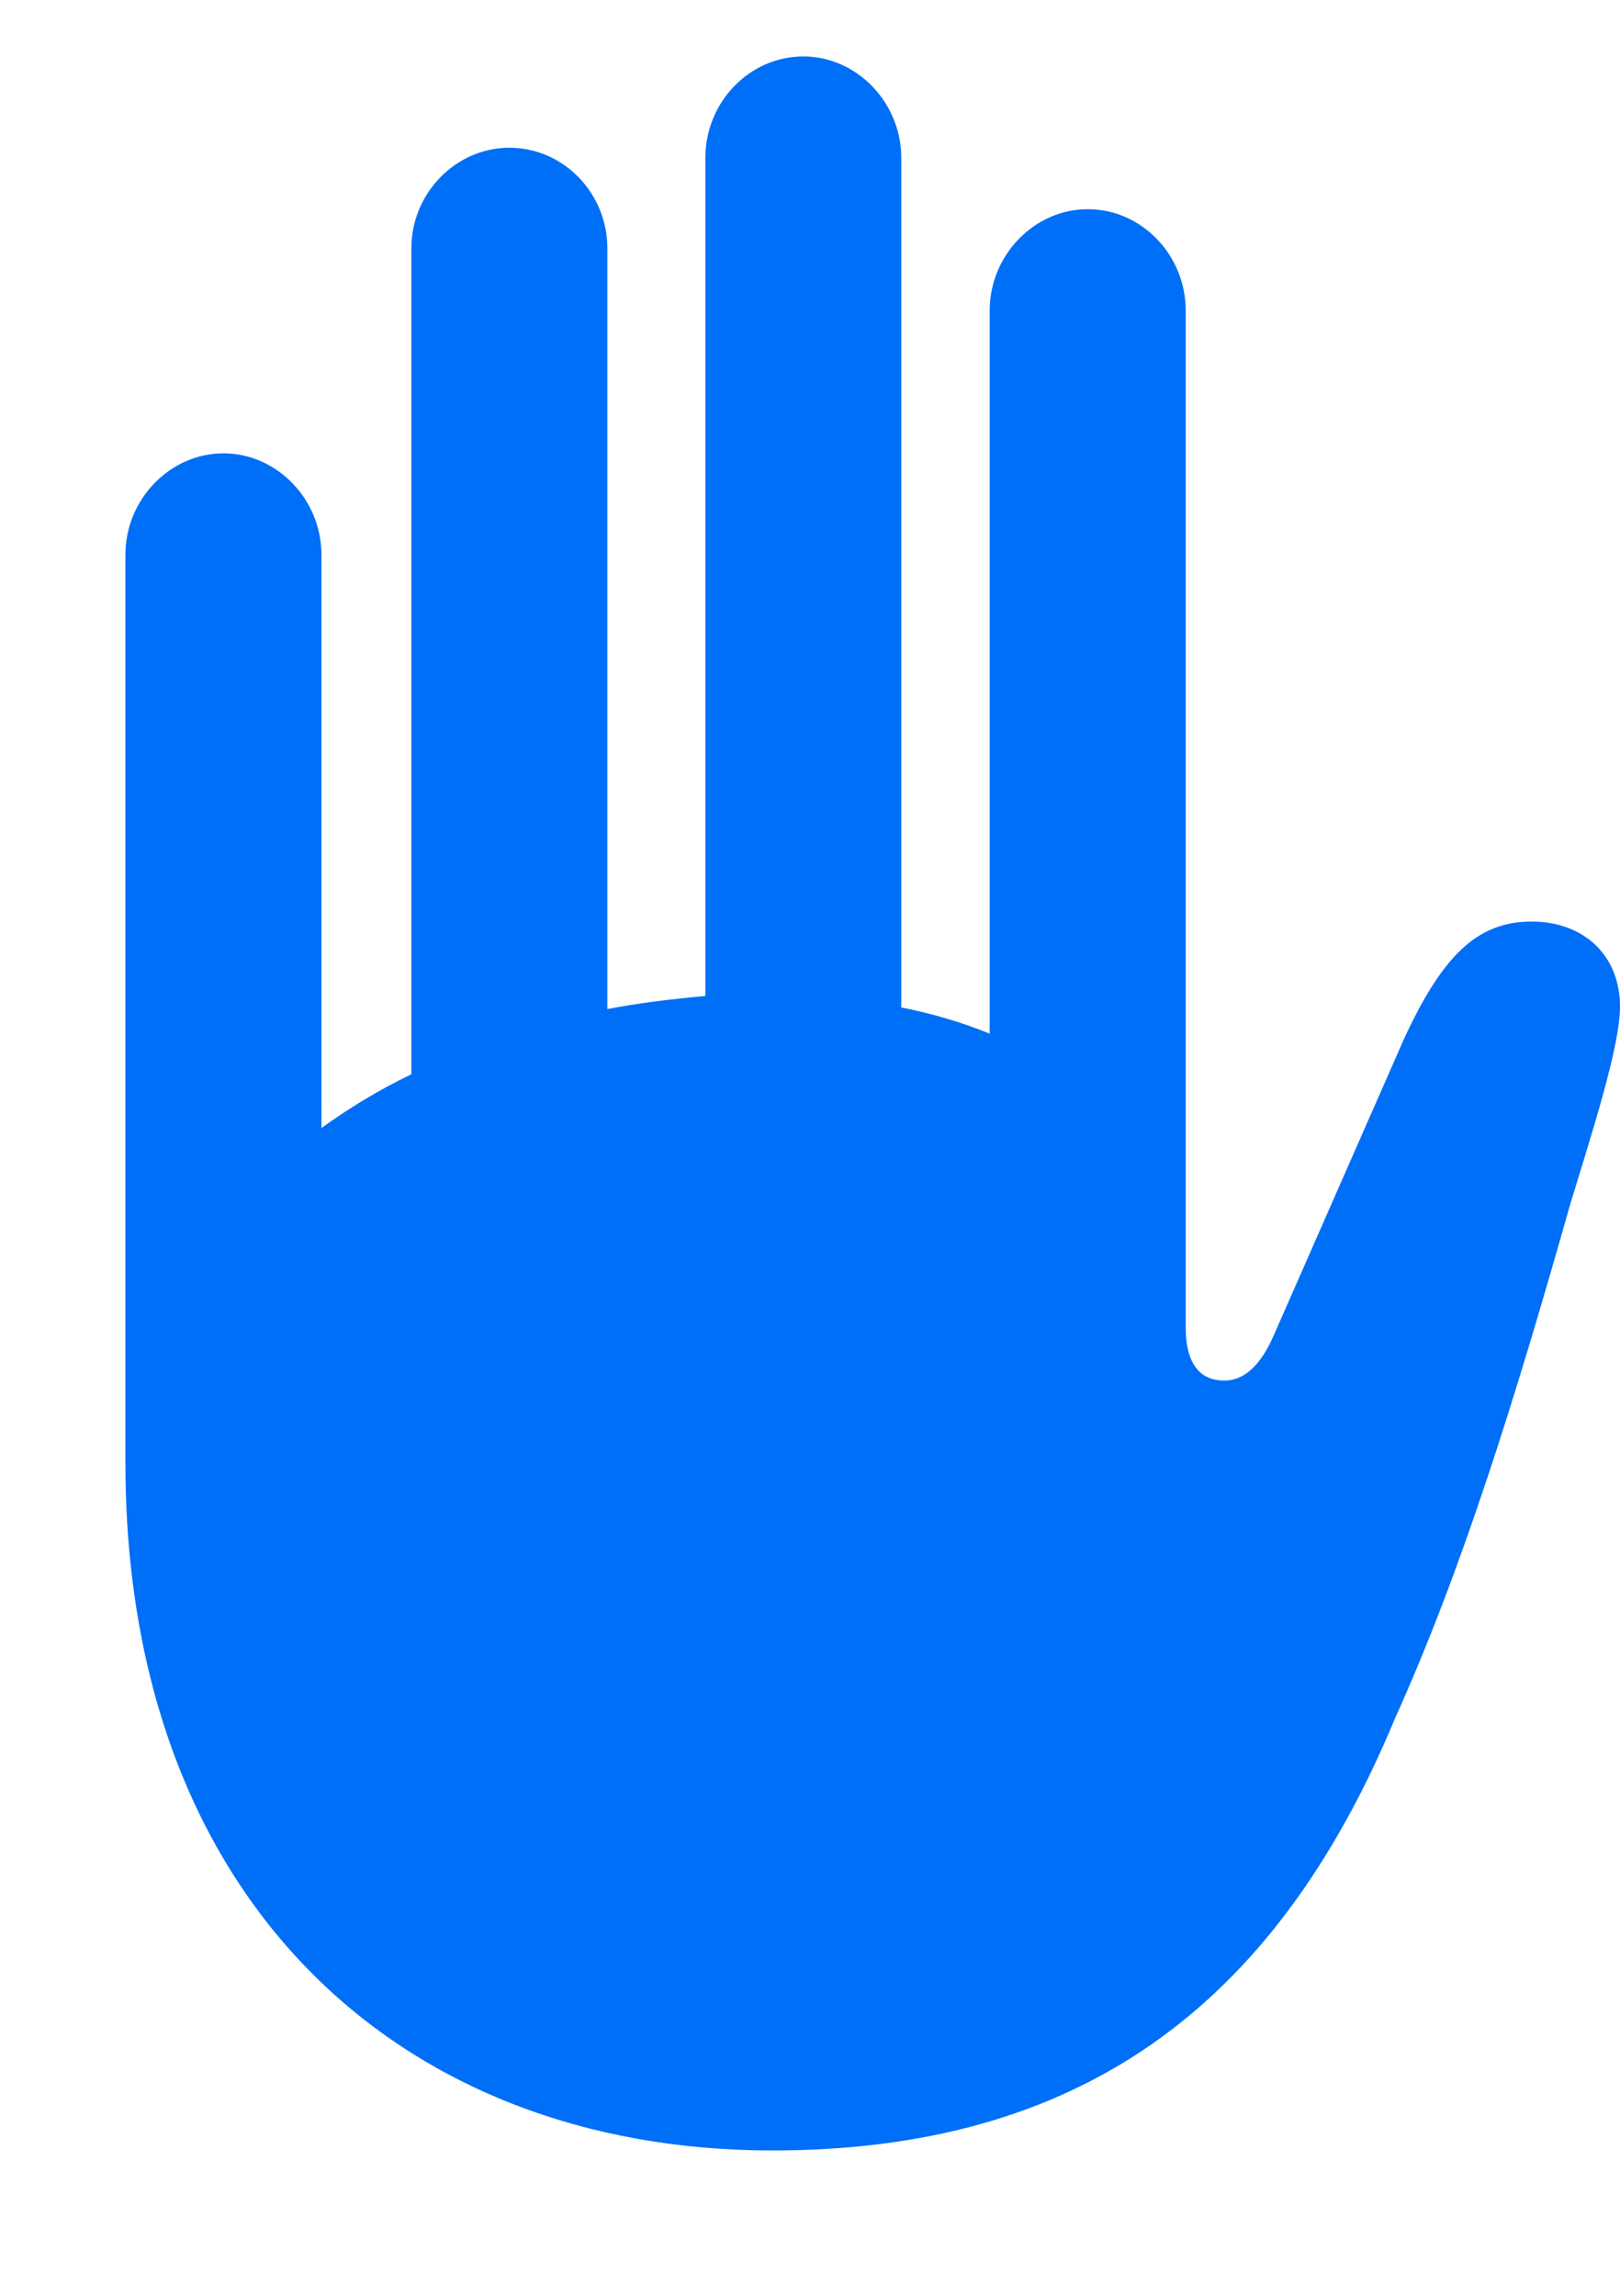 <svg width="12" height="17" viewBox="0 0 12 17" fill="none" xmlns="http://www.w3.org/2000/svg">
<g clip-path="url('#clip0_30_6010')">
<path d="M0.929 10.831C0.929 14.082 2.975 15.924 5.72 15.924C7.963 15.924 9.432 14.895 10.334 12.723C10.829 11.627 11.225 10.353 11.632 8.915C11.791 8.392 12 7.75 12 7.455C12 7.068 11.725 6.824 11.346 6.824C10.944 6.824 10.686 7.074 10.4 7.693L9.443 9.87C9.333 10.132 9.201 10.223 9.069 10.223C8.904 10.223 8.783 10.12 8.783 9.825V2.299C8.783 1.89 8.458 1.549 8.057 1.549C7.661 1.549 7.331 1.89 7.331 2.299V7.654C7.133 7.574 6.913 7.506 6.676 7.46V1.168C6.676 0.759 6.346 0.418 5.951 0.418C5.549 0.418 5.225 0.759 5.225 1.168V7.375C4.977 7.398 4.735 7.426 4.499 7.472V1.839C4.499 1.43 4.174 1.094 3.773 1.094C3.377 1.094 3.047 1.43 3.047 1.839V7.955C2.799 8.074 2.579 8.21 2.381 8.353V4.107C2.381 3.698 2.051 3.357 1.655 3.357C1.259 3.357 0.929 3.698 0.929 4.107V10.831Z" fill="#006FF8"></path>
</g>
<defs>
<clipPath id="clip0_30_6010">
<rect width="12" height="16" fill="white" transform="translate(0 0.418)"></rect>
</clipPath>
</defs>
</svg>
